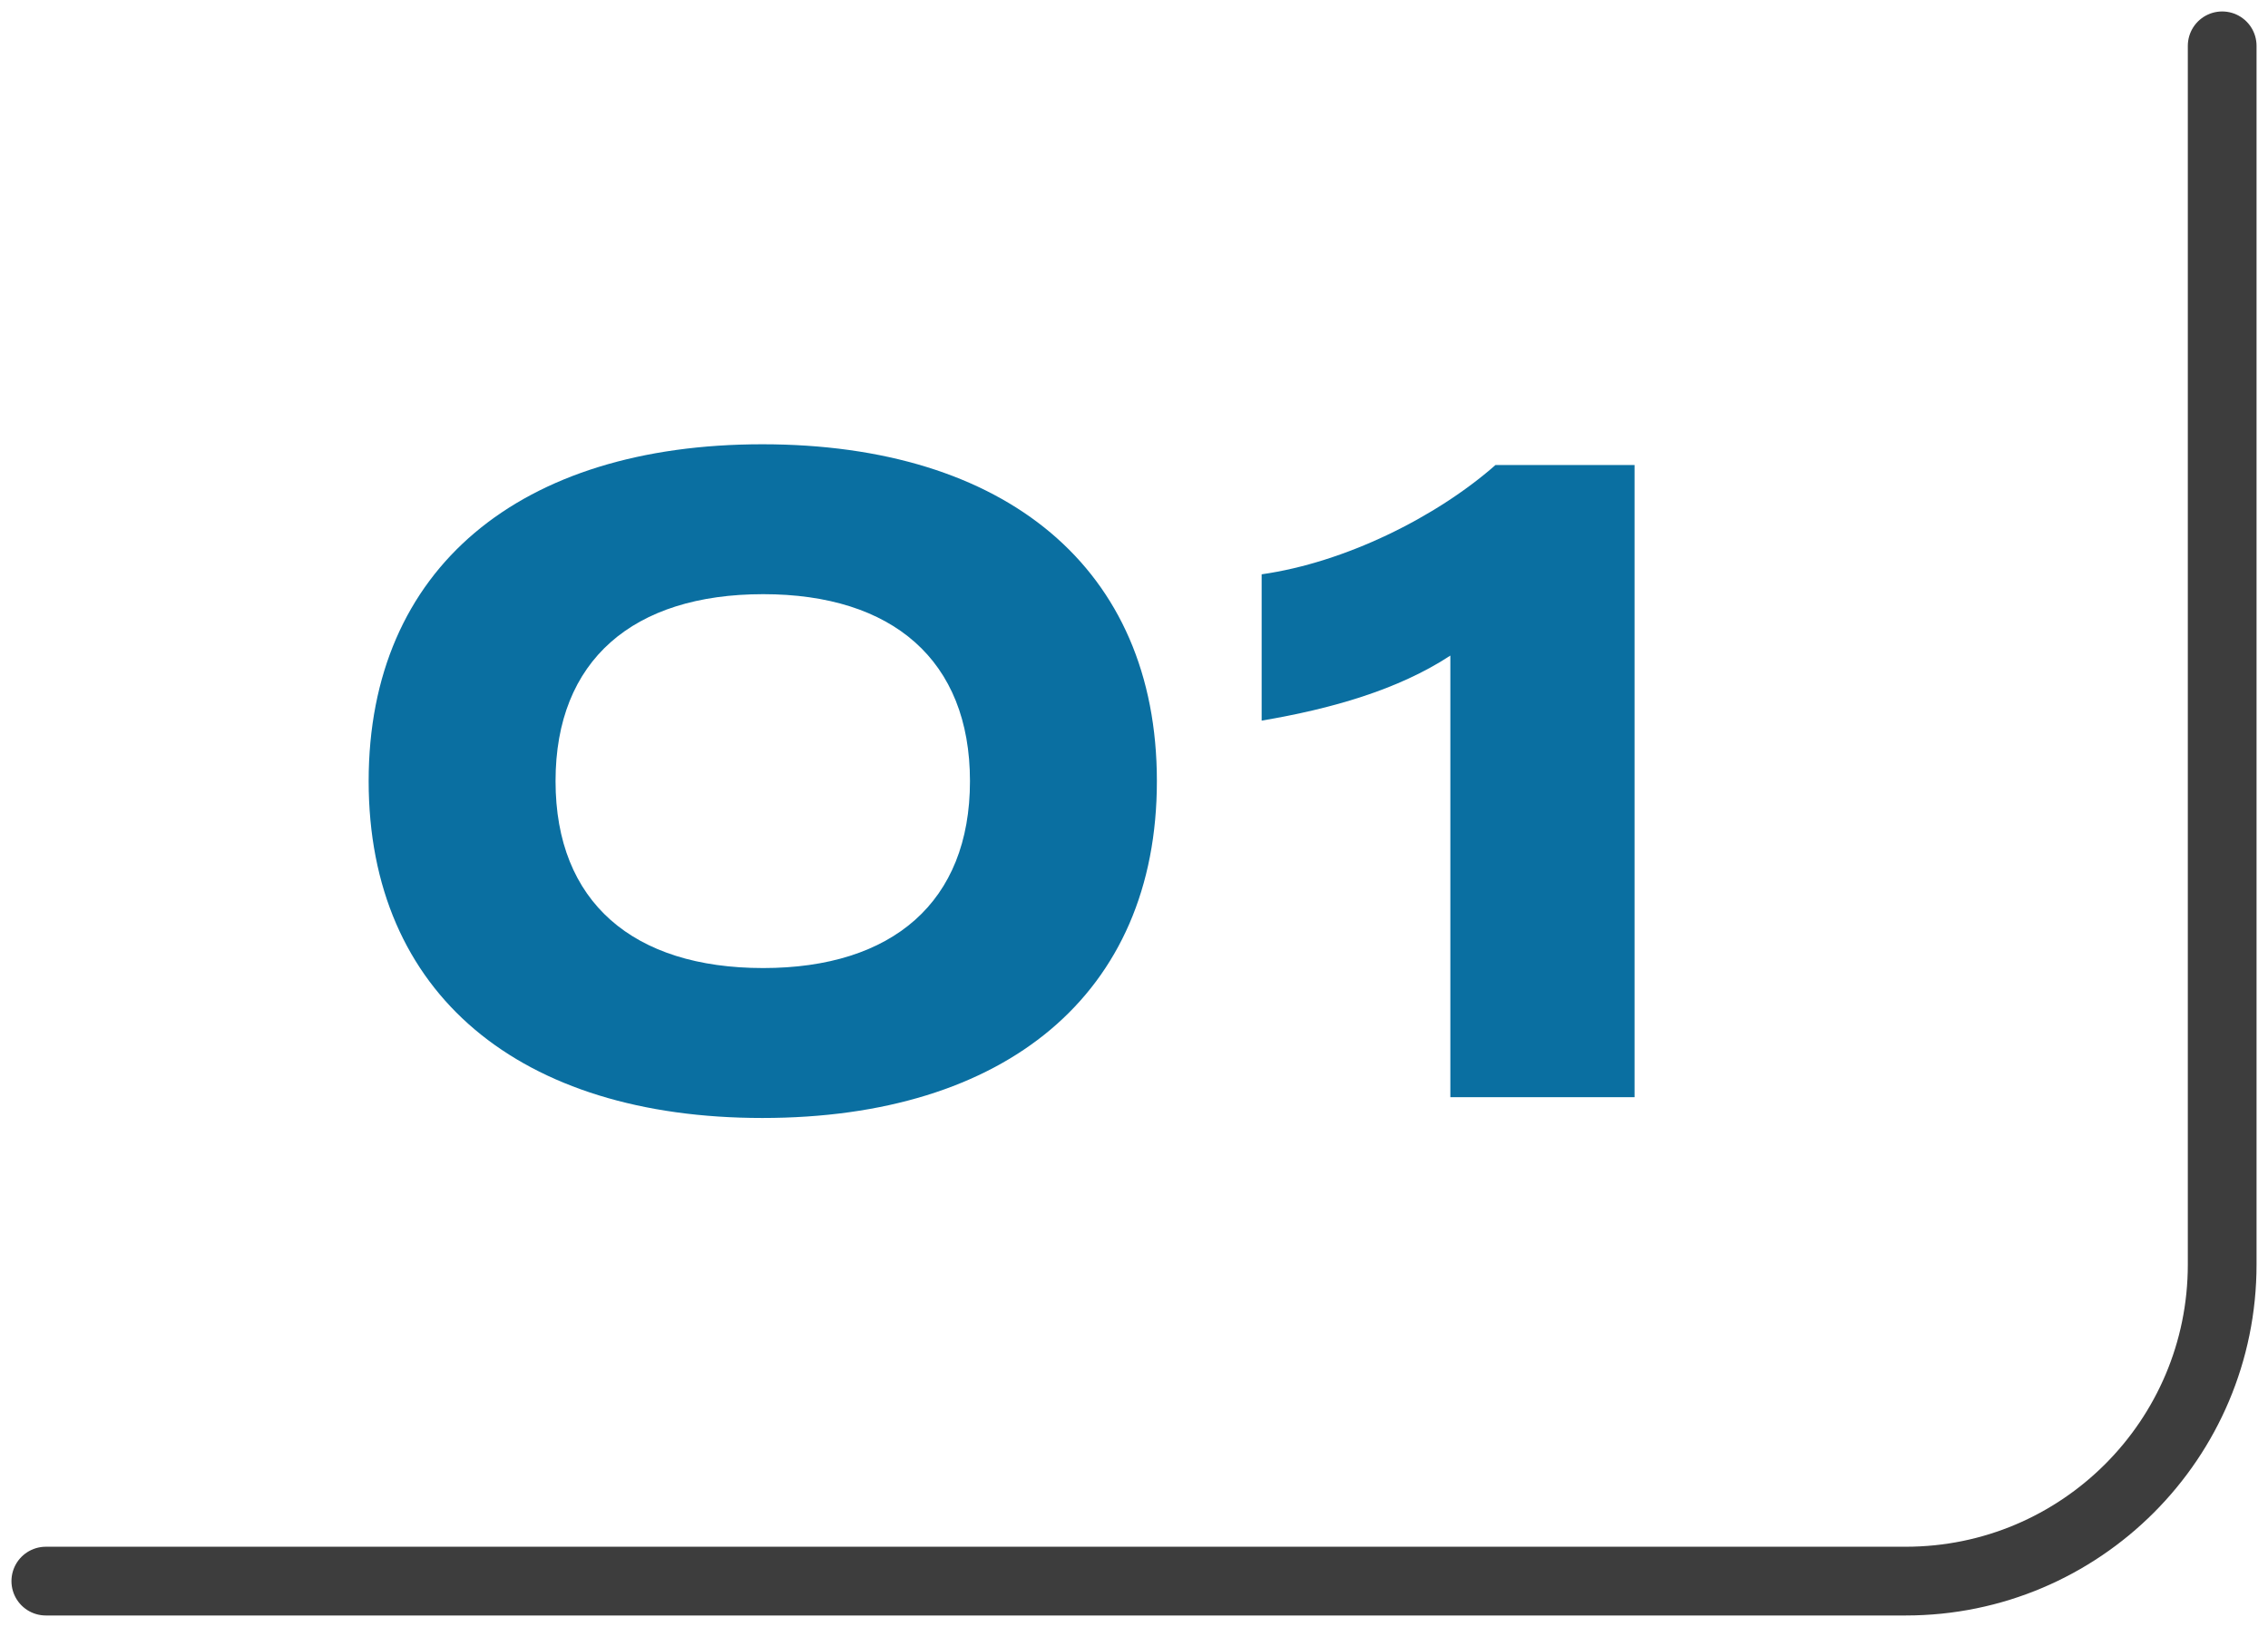 <svg width="99" height="71" viewBox="0 0 99 71" fill="none" xmlns="http://www.w3.org/2000/svg">
<path d="M97 2V55.186C97 62.815 90.815 69 83.186 69H2" stroke="#3D3D3D" stroke-width="3" stroke-linecap="round" stroke-linejoin="round"/>
<path d="M63.309 47.882V28.61C61.023 30.108 58.106 30.935 55.072 31.448V25.063C58.698 24.55 62.678 22.58 65.279 20.294H71.349V47.882H63.309Z" fill="#0A6FA1"/>
<path d="M33.276 48.789C22.713 48.789 16.092 43.389 16.092 34.088C16.092 24.787 22.713 19.388 33.276 19.388C43.878 19.388 50.499 24.787 50.499 34.088C50.499 43.389 43.878 48.789 33.276 48.789ZM33.315 42.246C38.951 42.246 42.34 39.37 42.34 34.088C42.34 28.807 38.951 25.93 33.315 25.93C27.64 25.93 24.25 28.807 24.25 34.088C24.25 39.37 27.64 42.246 33.315 42.246Z" fill="#0A6FA1"/>
</svg>
